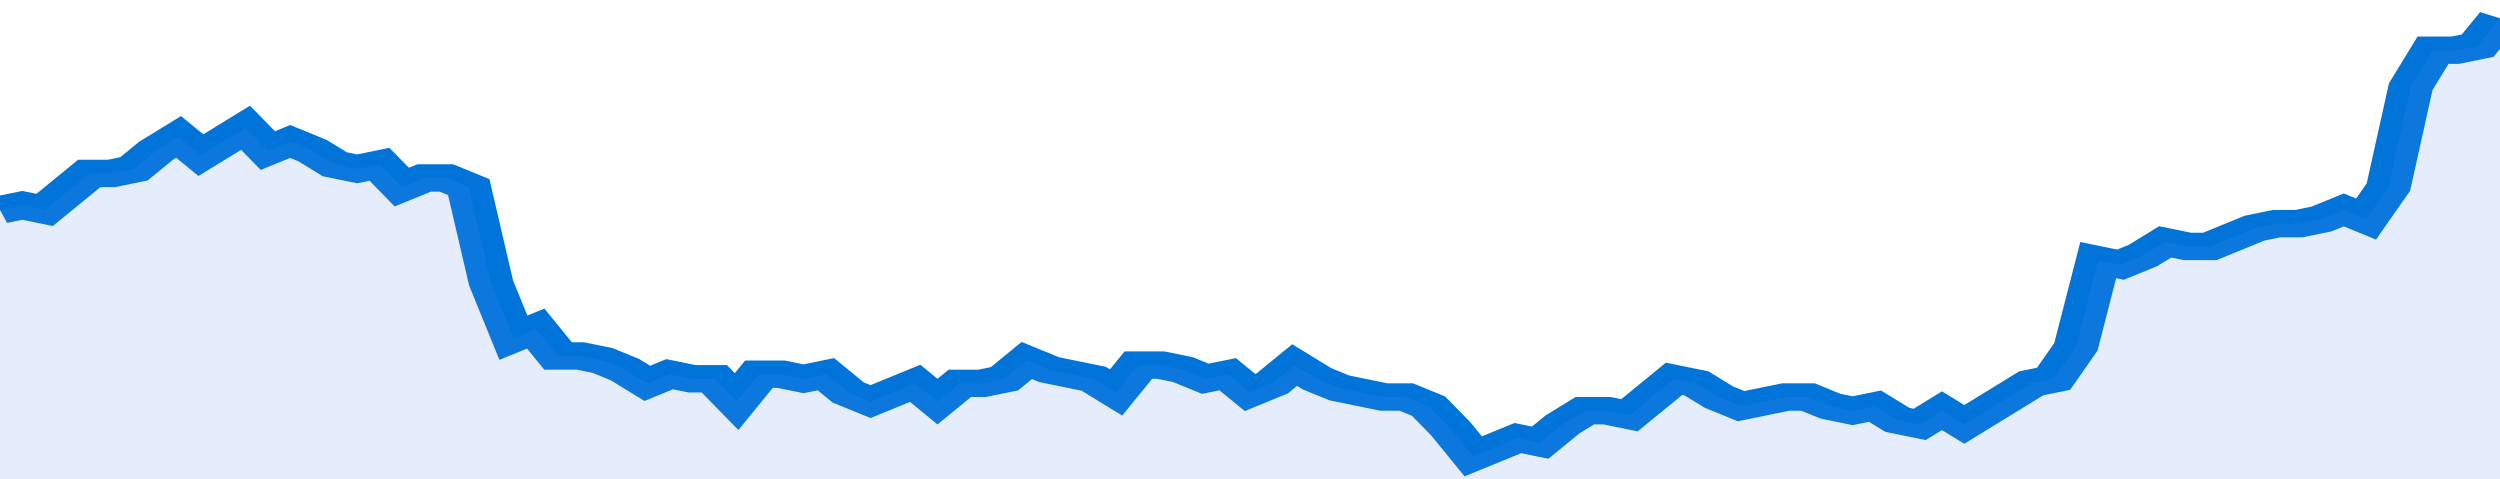 <svg xmlns="http://www.w3.org/2000/svg" viewBox="0 0 336 105" width="120" height="23" preserveAspectRatio="none">
				 <polyline fill="none" stroke="#0074d9" stroke-width="6" points="0, 46 3, 45 6, 46 9, 42 12, 38 15, 38 18, 37 21, 33 24, 30 27, 34 30, 31 33, 28 36, 33 39, 31 42, 33 45, 36 48, 37 51, 36 54, 41 57, 39 60, 39 63, 41 66, 62 69, 74 72, 72 75, 78 78, 78 81, 79 84, 81 87, 84 90, 82 93, 83 96, 83 99, 88 102, 82 105, 82 108, 83 111, 82 114, 86 117, 88 120, 86 123, 84 126, 88 129, 84 132, 84 135, 83 138, 79 141, 81 144, 82 147, 83 150, 86 153, 80 156, 80 159, 81 162, 83 165, 82 168, 86 171, 84 174, 80 177, 83 180, 85 183, 86 186, 87 189, 87 192, 89 195, 94 198, 100 201, 98 204, 96 207, 97 210, 93 213, 90 216, 90 219, 91 222, 87 225, 83 228, 84 231, 87 234, 89 237, 88 240, 87 243, 87 246, 89 249, 90 252, 89 255, 92 258, 93 261, 90 264, 93 267, 90 270, 87 273, 84 276, 83 279, 76 282, 57 285, 58 288, 56 291, 53 294, 54 297, 54 300, 52 303, 50 306, 49 309, 49 312, 48 315, 46 318, 48 321, 41 324, 19 327, 11 330, 11 333, 10 336, 4 336, 4 "> </polyline>
				 <polygon fill="#5085ec" opacity="0.15" points="0, 105 0, 46 3, 45 6, 46 9, 42 12, 38 15, 38 18, 37 21, 33 24, 30 27, 34 30, 31 33, 28 36, 33 39, 31 42, 33 45, 36 48, 37 51, 36 54, 41 57, 39 60, 39 63, 41 66, 62 69, 74 72, 72 75, 78 78, 78 81, 79 84, 81 87, 84 90, 82 93, 83 96, 83 99, 88 102, 82 105, 82 108, 83 111, 82 114, 86 117, 88 120, 86 123, 84 126, 88 129, 84 132, 84 135, 83 138, 79 141, 81 144, 82 147, 83 150, 86 153, 80 156, 80 159, 81 162, 83 165, 82 168, 86 171, 84 174, 80 177, 83 180, 85 183, 86 186, 87 189, 87 192, 89 195, 94 198, 100 201, 98 204, 96 207, 97 210, 93 213, 90 216, 90 219, 91 222, 87 225, 83 228, 84 231, 87 234, 89 237, 88 240, 87 243, 87 246, 89 249, 90 252, 89 255, 92 258, 93 261, 90 264, 93 267, 90 270, 87 273, 84 276, 83 279, 76 282, 57 285, 58 288, 56 291, 53 294, 54 297, 54 300, 52 303, 50 306, 49 309, 49 312, 48 315, 46 318, 48 321, 41 324, 19 327, 11 330, 11 333, 10 336, 4 336, 105 "></polygon>
			</svg>